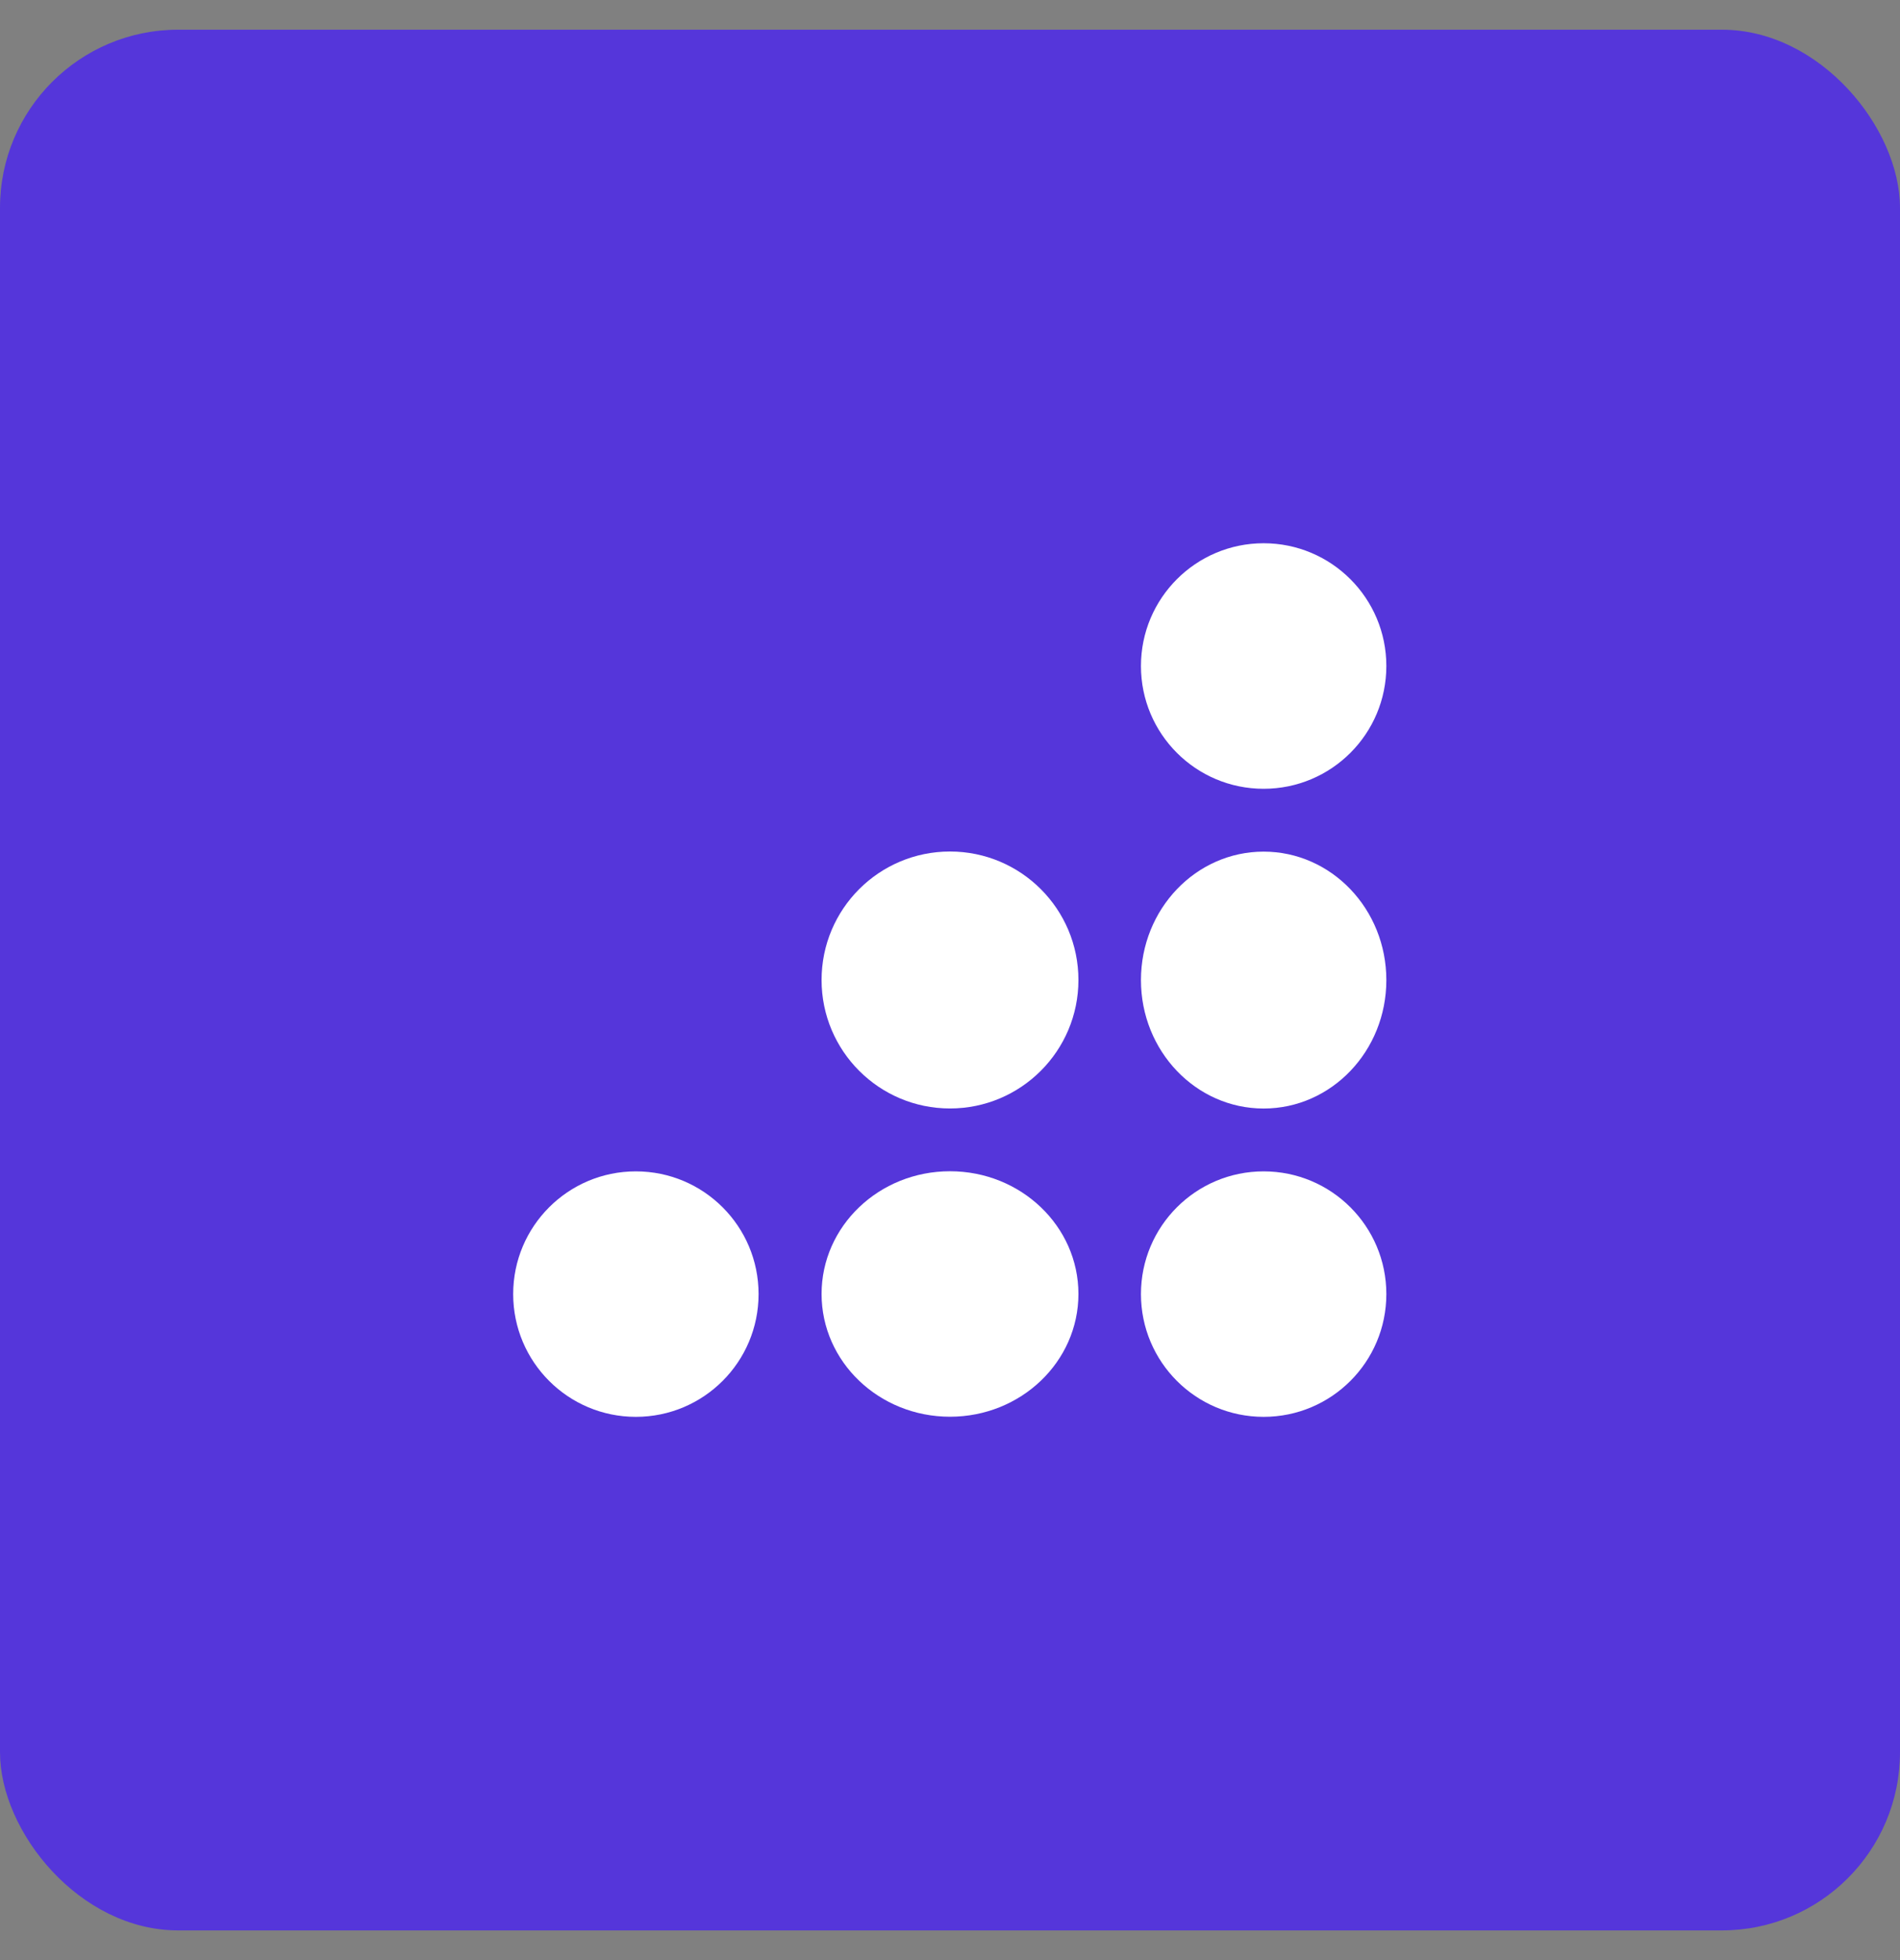 <svg width="32" height="33" viewBox="0 0 32 33" fill="none" xmlns="http://www.w3.org/2000/svg">
  <rect x="0" y="0" width="32" height="33" fill="#808080" stroke="none"/>
  <rect y="0.5" width="32" height="32" rx="3" fill="#5536DA" />
  <path
    fill-rule="evenodd"
    clip-rule="evenodd"
    d="M21.282 13.28C22.424 13.28 23.349 12.355 23.349 11.213C23.349 10.072 22.424 9.146 21.282 9.146C20.141 9.146 19.216 10.072 19.216 11.213C19.216 12.355 20.141 13.28 21.282 13.28Z"
    fill="white"
  />
  <path
    fill-rule="evenodd"
    clip-rule="evenodd"
    d="M21.282 18.663C22.424 18.663 23.349 17.695 23.349 16.501C23.349 15.306 22.424 14.338 21.282 14.338C20.141 14.338 19.216 15.306 19.216 16.501C19.216 17.695 20.141 18.663 21.282 18.663Z"
    fill="white"
  />
  <path
    fill-rule="evenodd"
    clip-rule="evenodd"
    d="M21.282 23.854C22.424 23.854 23.349 22.929 23.349 21.787C23.349 20.646 22.424 19.721 21.282 19.721C20.141 19.721 19.216 20.646 19.216 21.787C19.216 22.929 20.141 23.854 21.282 23.854Z"
    fill="white"
  />
  <path
    fill-rule="evenodd"
    clip-rule="evenodd"
    d="M16 18.662C17.194 18.662 18.163 17.693 18.163 16.499C18.163 15.304 17.194 14.336 16 14.336C14.805 14.336 13.837 15.304 13.837 16.499C13.837 17.693 14.805 18.662 16 18.662Z"
    fill="white"
  />
  <path
    fill-rule="evenodd"
    clip-rule="evenodd"
    d="M16 23.852C17.194 23.852 18.163 22.927 18.163 21.785C18.163 20.644 17.194 19.719 16 19.719C14.805 19.719 13.837 20.644 13.837 21.785C13.837 22.927 14.805 23.852 16 23.852Z"
    fill="white"
  />
  <path
    fill-rule="evenodd"
    clip-rule="evenodd"
    d="M10.709 23.854C11.851 23.854 12.776 22.929 12.776 21.787C12.776 20.646 11.851 19.721 10.709 19.721C9.568 19.721 8.643 20.646 8.643 21.787C8.643 22.929 9.568 23.854 10.709 23.854Z"
    fill="white"
  />
</svg>